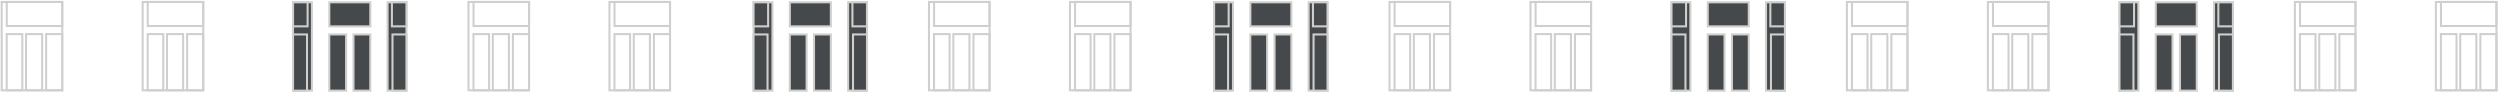 <svg width="798" height="30" viewBox="0 0 798 30" fill="none" xmlns="http://www.w3.org/2000/svg">
<rect x="706.721" y="0.737" width="6.02" height="28.197" fill="#45494C" stroke="#CFCFCE" stroke-width="0.655"/>
<rect x="708.096" y="0.737" width="4.646" height="7.675" fill="#45494C" stroke="#CFCFCE" stroke-width="0.655"/>
<rect x="708.284" y="10.997" width="4.459" height="17.94" fill="#45494C" stroke="#CFCFCE" stroke-width="0.655"/>
<rect x="-0.327" y="0.327" width="6.02" height="28.197" transform="matrix(-1 0 0 1 682.235 0.41)" fill="#45494C" stroke="#CFCFCE" stroke-width="0.655"/>
<rect x="-0.327" y="0.327" width="4.646" height="7.675" transform="matrix(-1 0 0 1 680.86 0.41)" fill="#45494C" stroke="#CFCFCE" stroke-width="0.655"/>
<rect x="-0.327" y="0.327" width="4.459" height="17.94" transform="matrix(-1 0 0 1 680.673 10.67)" fill="#45494C" stroke="#CFCFCE" stroke-width="0.655"/>
<rect x="688.116" y="0.737" width="13.09" height="7.675" fill="#45494C" stroke="#CFCFCE" stroke-width="0.655"/>
<rect x="695.834" y="10.997" width="5.37" height="17.94" fill="#45494C" stroke="#CFCFCE" stroke-width="0.655"/>
<rect x="688.102" y="10.995" width="5.37" height="17.94" fill="#45494C" stroke="#CFCFCE" stroke-width="0.655"/>
<rect x="732.534" y="0.628" width="19.338" height="28.197" stroke="#CFCFCE" stroke-width="0.655"/>
<rect x="734.155" y="0.628" width="17.717" height="7.675" stroke="#CFCFCE" stroke-width="0.655"/>
<rect x="746.729" y="10.884" width="5.142" height="17.94" stroke="#CFCFCE" stroke-width="0.655"/>
<rect x="740.307" y="10.884" width="5.142" height="17.94" stroke="#CFCFCE" stroke-width="0.655"/>
<rect x="734.139" y="10.884" width="4.98" height="17.94" stroke="#CFCFCE" stroke-width="0.655"/>
<rect x="777.534" y="0.628" width="19.338" height="28.197" stroke="#CFCFCE" stroke-width="0.655"/>
<rect x="779.155" y="0.628" width="17.717" height="7.675" stroke="#CFCFCE" stroke-width="0.655"/>
<rect x="791.729" y="10.884" width="5.142" height="17.94" stroke="#CFCFCE" stroke-width="0.655"/>
<rect x="785.307" y="10.884" width="5.142" height="17.94" stroke="#CFCFCE" stroke-width="0.655"/>
<rect x="779.139" y="10.884" width="4.98" height="17.94" stroke="#CFCFCE" stroke-width="0.655"/>
<rect x="563.721" y="0.737" width="6.02" height="28.197" fill="#45494C" stroke="#CFCFCE" stroke-width="0.655"/>
<rect x="565.096" y="0.737" width="4.646" height="7.675" fill="#45494C" stroke="#CFCFCE" stroke-width="0.655"/>
<rect x="565.284" y="10.997" width="4.459" height="17.94" fill="#45494C" stroke="#CFCFCE" stroke-width="0.655"/>
<rect x="-0.327" y="0.327" width="6.02" height="28.197" transform="matrix(-1 0 0 1 539.235 0.41)" fill="#45494C" stroke="#CFCFCE" stroke-width="0.655"/>
<rect x="-0.327" y="0.327" width="4.646" height="7.675" transform="matrix(-1 0 0 1 537.86 0.41)" fill="#45494C" stroke="#CFCFCE" stroke-width="0.655"/>
<rect x="-0.327" y="0.327" width="4.459" height="17.94" transform="matrix(-1 0 0 1 537.673 10.67)" fill="#45494C" stroke="#CFCFCE" stroke-width="0.655"/>
<rect x="545.116" y="0.737" width="13.09" height="7.675" fill="#45494C" stroke="#CFCFCE" stroke-width="0.655"/>
<rect x="552.834" y="10.997" width="5.37" height="17.94" fill="#45494C" stroke="#CFCFCE" stroke-width="0.655"/>
<rect x="545.102" y="10.995" width="5.37" height="17.94" fill="#45494C" stroke="#CFCFCE" stroke-width="0.655"/>
<rect x="589.534" y="0.628" width="19.338" height="28.197" stroke="#CFCFCE" stroke-width="0.655"/>
<rect x="591.155" y="0.628" width="17.717" height="7.675" stroke="#CFCFCE" stroke-width="0.655"/>
<rect x="603.729" y="10.884" width="5.142" height="17.94" stroke="#CFCFCE" stroke-width="0.655"/>
<rect x="597.307" y="10.884" width="5.142" height="17.94" stroke="#CFCFCE" stroke-width="0.655"/>
<rect x="591.139" y="10.884" width="4.98" height="17.94" stroke="#CFCFCE" stroke-width="0.655"/>
<rect x="634.534" y="0.628" width="19.338" height="28.197" stroke="#CFCFCE" stroke-width="0.655"/>
<rect x="636.155" y="0.628" width="17.717" height="7.675" stroke="#CFCFCE" stroke-width="0.655"/>
<rect x="648.729" y="10.884" width="5.142" height="17.94" stroke="#CFCFCE" stroke-width="0.655"/>
<rect x="642.307" y="10.884" width="5.142" height="17.94" stroke="#CFCFCE" stroke-width="0.655"/>
<rect x="636.139" y="10.884" width="4.98" height="17.94" stroke="#CFCFCE" stroke-width="0.655"/>
<rect x="417.721" y="0.737" width="6.02" height="28.197" fill="#45494C" stroke="#CFCFCE" stroke-width="0.655"/>
<rect x="419.096" y="0.737" width="4.646" height="7.675" fill="#45494C" stroke="#CFCFCE" stroke-width="0.655"/>
<rect x="419.284" y="10.997" width="4.459" height="17.94" fill="#45494C" stroke="#CFCFCE" stroke-width="0.655"/>
<rect x="-0.327" y="0.327" width="6.02" height="28.197" transform="matrix(-1 0 0 1 393.235 0.41)" fill="#45494C" stroke="#CFCFCE" stroke-width="0.655"/>
<rect x="-0.327" y="0.327" width="4.646" height="7.675" transform="matrix(-1 0 0 1 391.86 0.41)" fill="#45494C" stroke="#CFCFCE" stroke-width="0.655"/>
<rect x="-0.327" y="0.327" width="4.459" height="17.94" transform="matrix(-1 0 0 1 391.673 10.67)" fill="#45494C" stroke="#CFCFCE" stroke-width="0.655"/>
<rect x="399.116" y="0.737" width="13.09" height="7.675" fill="#45494C" stroke="#CFCFCE" stroke-width="0.655"/>
<rect x="406.834" y="10.997" width="5.37" height="17.94" fill="#45494C" stroke="#CFCFCE" stroke-width="0.655"/>
<rect x="399.102" y="10.995" width="5.37" height="17.94" fill="#45494C" stroke="#CFCFCE" stroke-width="0.655"/>
<rect x="443.534" y="0.628" width="19.338" height="28.197" stroke="#CFCFCE" stroke-width="0.655"/>
<rect x="445.155" y="0.628" width="17.717" height="7.675" stroke="#CFCFCE" stroke-width="0.655"/>
<rect x="457.729" y="10.884" width="5.142" height="17.94" stroke="#CFCFCE" stroke-width="0.655"/>
<rect x="451.307" y="10.884" width="5.142" height="17.94" stroke="#CFCFCE" stroke-width="0.655"/>
<rect x="445.139" y="10.884" width="4.98" height="17.94" stroke="#CFCFCE" stroke-width="0.655"/>
<rect x="488.534" y="0.628" width="19.338" height="28.197" stroke="#CFCFCE" stroke-width="0.655"/>
<rect x="490.155" y="0.628" width="17.717" height="7.675" stroke="#CFCFCE" stroke-width="0.655"/>
<rect x="502.729" y="10.884" width="5.142" height="17.94" stroke="#CFCFCE" stroke-width="0.655"/>
<rect x="496.307" y="10.884" width="5.142" height="17.94" stroke="#CFCFCE" stroke-width="0.655"/>
<rect x="490.139" y="10.884" width="4.98" height="17.94" stroke="#CFCFCE" stroke-width="0.655"/>
<rect x="270.721" y="0.737" width="6.02" height="28.197" fill="#45494C" stroke="#CFCFCE" stroke-width="0.655"/>
<rect x="272.096" y="0.737" width="4.646" height="7.675" fill="#45494C" stroke="#CFCFCE" stroke-width="0.655"/>
<rect x="272.284" y="10.997" width="4.459" height="17.94" fill="#45494C" stroke="#CFCFCE" stroke-width="0.655"/>
<rect x="-0.327" y="0.327" width="6.02" height="28.197" transform="matrix(-1 0 0 1 246.235 0.41)" fill="#45494C" stroke="#CFCFCE" stroke-width="0.655"/>
<rect x="-0.327" y="0.327" width="4.646" height="7.675" transform="matrix(-1 0 0 1 244.86 0.41)" fill="#45494C" stroke="#CFCFCE" stroke-width="0.655"/>
<rect x="-0.327" y="0.327" width="4.459" height="17.94" transform="matrix(-1 0 0 1 244.673 10.67)" fill="#45494C" stroke="#CFCFCE" stroke-width="0.655"/>
<rect x="252.116" y="0.737" width="13.09" height="7.675" fill="#45494C" stroke="#CFCFCE" stroke-width="0.655"/>
<rect x="259.834" y="10.997" width="5.37" height="17.94" fill="#45494C" stroke="#CFCFCE" stroke-width="0.655"/>
<rect x="252.102" y="10.995" width="5.37" height="17.94" fill="#45494C" stroke="#CFCFCE" stroke-width="0.655"/>
<rect x="296.534" y="0.628" width="19.338" height="28.197" stroke="#CFCFCE" stroke-width="0.655"/>
<rect x="298.155" y="0.628" width="17.717" height="7.675" stroke="#CFCFCE" stroke-width="0.655"/>
<rect x="310.729" y="10.884" width="5.142" height="17.94" stroke="#CFCFCE" stroke-width="0.655"/>
<rect x="304.307" y="10.884" width="5.142" height="17.94" stroke="#CFCFCE" stroke-width="0.655"/>
<rect x="298.139" y="10.884" width="4.98" height="17.94" stroke="#CFCFCE" stroke-width="0.655"/>
<rect x="341.534" y="0.628" width="19.338" height="28.197" stroke="#CFCFCE" stroke-width="0.655"/>
<rect x="343.155" y="0.628" width="17.717" height="7.675" stroke="#CFCFCE" stroke-width="0.655"/>
<rect x="355.729" y="10.884" width="5.142" height="17.94" stroke="#CFCFCE" stroke-width="0.655"/>
<rect x="349.307" y="10.884" width="5.142" height="17.94" stroke="#CFCFCE" stroke-width="0.655"/>
<rect x="343.139" y="10.884" width="4.98" height="17.94" stroke="#CFCFCE" stroke-width="0.655"/>
<rect x="123.721" y="0.737" width="6.02" height="28.197" fill="#45494C" stroke="#CFCFCE" stroke-width="0.655"/>
<rect x="125.096" y="0.737" width="4.646" height="7.675" fill="#45494C" stroke="#CFCFCE" stroke-width="0.655"/>
<rect x="125.284" y="10.997" width="4.459" height="17.94" fill="#45494C" stroke="#CFCFCE" stroke-width="0.655"/>
<rect x="-0.327" y="0.327" width="6.02" height="28.197" transform="matrix(-1 0 0 1 99.235 0.41)" fill="#45494C" stroke="#CFCFCE" stroke-width="0.655"/>
<rect x="-0.327" y="0.327" width="4.646" height="7.675" transform="matrix(-1 0 0 1 97.86 0.41)" fill="#45494C" stroke="#CFCFCE" stroke-width="0.655"/>
<rect x="-0.327" y="0.327" width="4.459" height="17.94" transform="matrix(-1 0 0 1 97.673 10.67)" fill="#45494C" stroke="#CFCFCE" stroke-width="0.655"/>
<rect x="105.116" y="0.737" width="13.09" height="7.675" fill="#45494C" stroke="#CFCFCE" stroke-width="0.655"/>
<rect x="112.834" y="10.997" width="5.37" height="17.94" fill="#45494C" stroke="#CFCFCE" stroke-width="0.655"/>
<rect x="105.102" y="10.995" width="5.37" height="17.94" fill="#45494C" stroke="#CFCFCE" stroke-width="0.655"/>
<rect x="149.534" y="0.628" width="19.338" height="28.197" stroke="#CFCFCE" stroke-width="0.655"/>
<rect x="151.155" y="0.628" width="17.717" height="7.675" stroke="#CFCFCE" stroke-width="0.655"/>
<rect x="163.729" y="10.884" width="5.142" height="17.94" stroke="#CFCFCE" stroke-width="0.655"/>
<rect x="157.307" y="10.884" width="5.142" height="17.94" stroke="#CFCFCE" stroke-width="0.655"/>
<rect x="151.139" y="10.884" width="4.98" height="17.94" stroke="#CFCFCE" stroke-width="0.655"/>
<rect x="194.534" y="0.628" width="19.338" height="28.197" stroke="#CFCFCE" stroke-width="0.655"/>
<rect x="196.155" y="0.628" width="17.717" height="7.675" stroke="#CFCFCE" stroke-width="0.655"/>
<rect x="208.729" y="10.884" width="5.142" height="17.94" stroke="#CFCFCE" stroke-width="0.655"/>
<rect x="202.307" y="10.884" width="5.142" height="17.94" stroke="#CFCFCE" stroke-width="0.655"/>
<rect x="196.139" y="10.884" width="4.98" height="17.94" stroke="#CFCFCE" stroke-width="0.655"/>
<rect x="0.533" y="0.628" width="19.338" height="28.197" stroke="#CFCFCE" stroke-width="0.655"/>
<rect x="2.154" y="0.628" width="17.717" height="7.675" stroke="#CFCFCE" stroke-width="0.655"/>
<rect x="14.728" y="10.884" width="5.142" height="17.94" stroke="#CFCFCE" stroke-width="0.655"/>
<rect x="8.307" y="10.884" width="5.142" height="17.94" stroke="#CFCFCE" stroke-width="0.655"/>
<rect x="2.139" y="10.884" width="4.98" height="17.94" stroke="#CFCFCE" stroke-width="0.655"/>
<rect x="45.533" y="0.628" width="19.338" height="28.197" stroke="#CFCFCE" stroke-width="0.655"/>
<rect x="47.154" y="0.628" width="17.717" height="7.675" stroke="#CFCFCE" stroke-width="0.655"/>
<rect x="59.728" y="10.884" width="5.142" height="17.94" stroke="#CFCFCE" stroke-width="0.655"/>
<rect x="53.307" y="10.884" width="5.142" height="17.94" stroke="#CFCFCE" stroke-width="0.655"/>
<rect x="47.139" y="10.884" width="4.98" height="17.94" stroke="#CFCFCE" stroke-width="0.655"/>
</svg>
